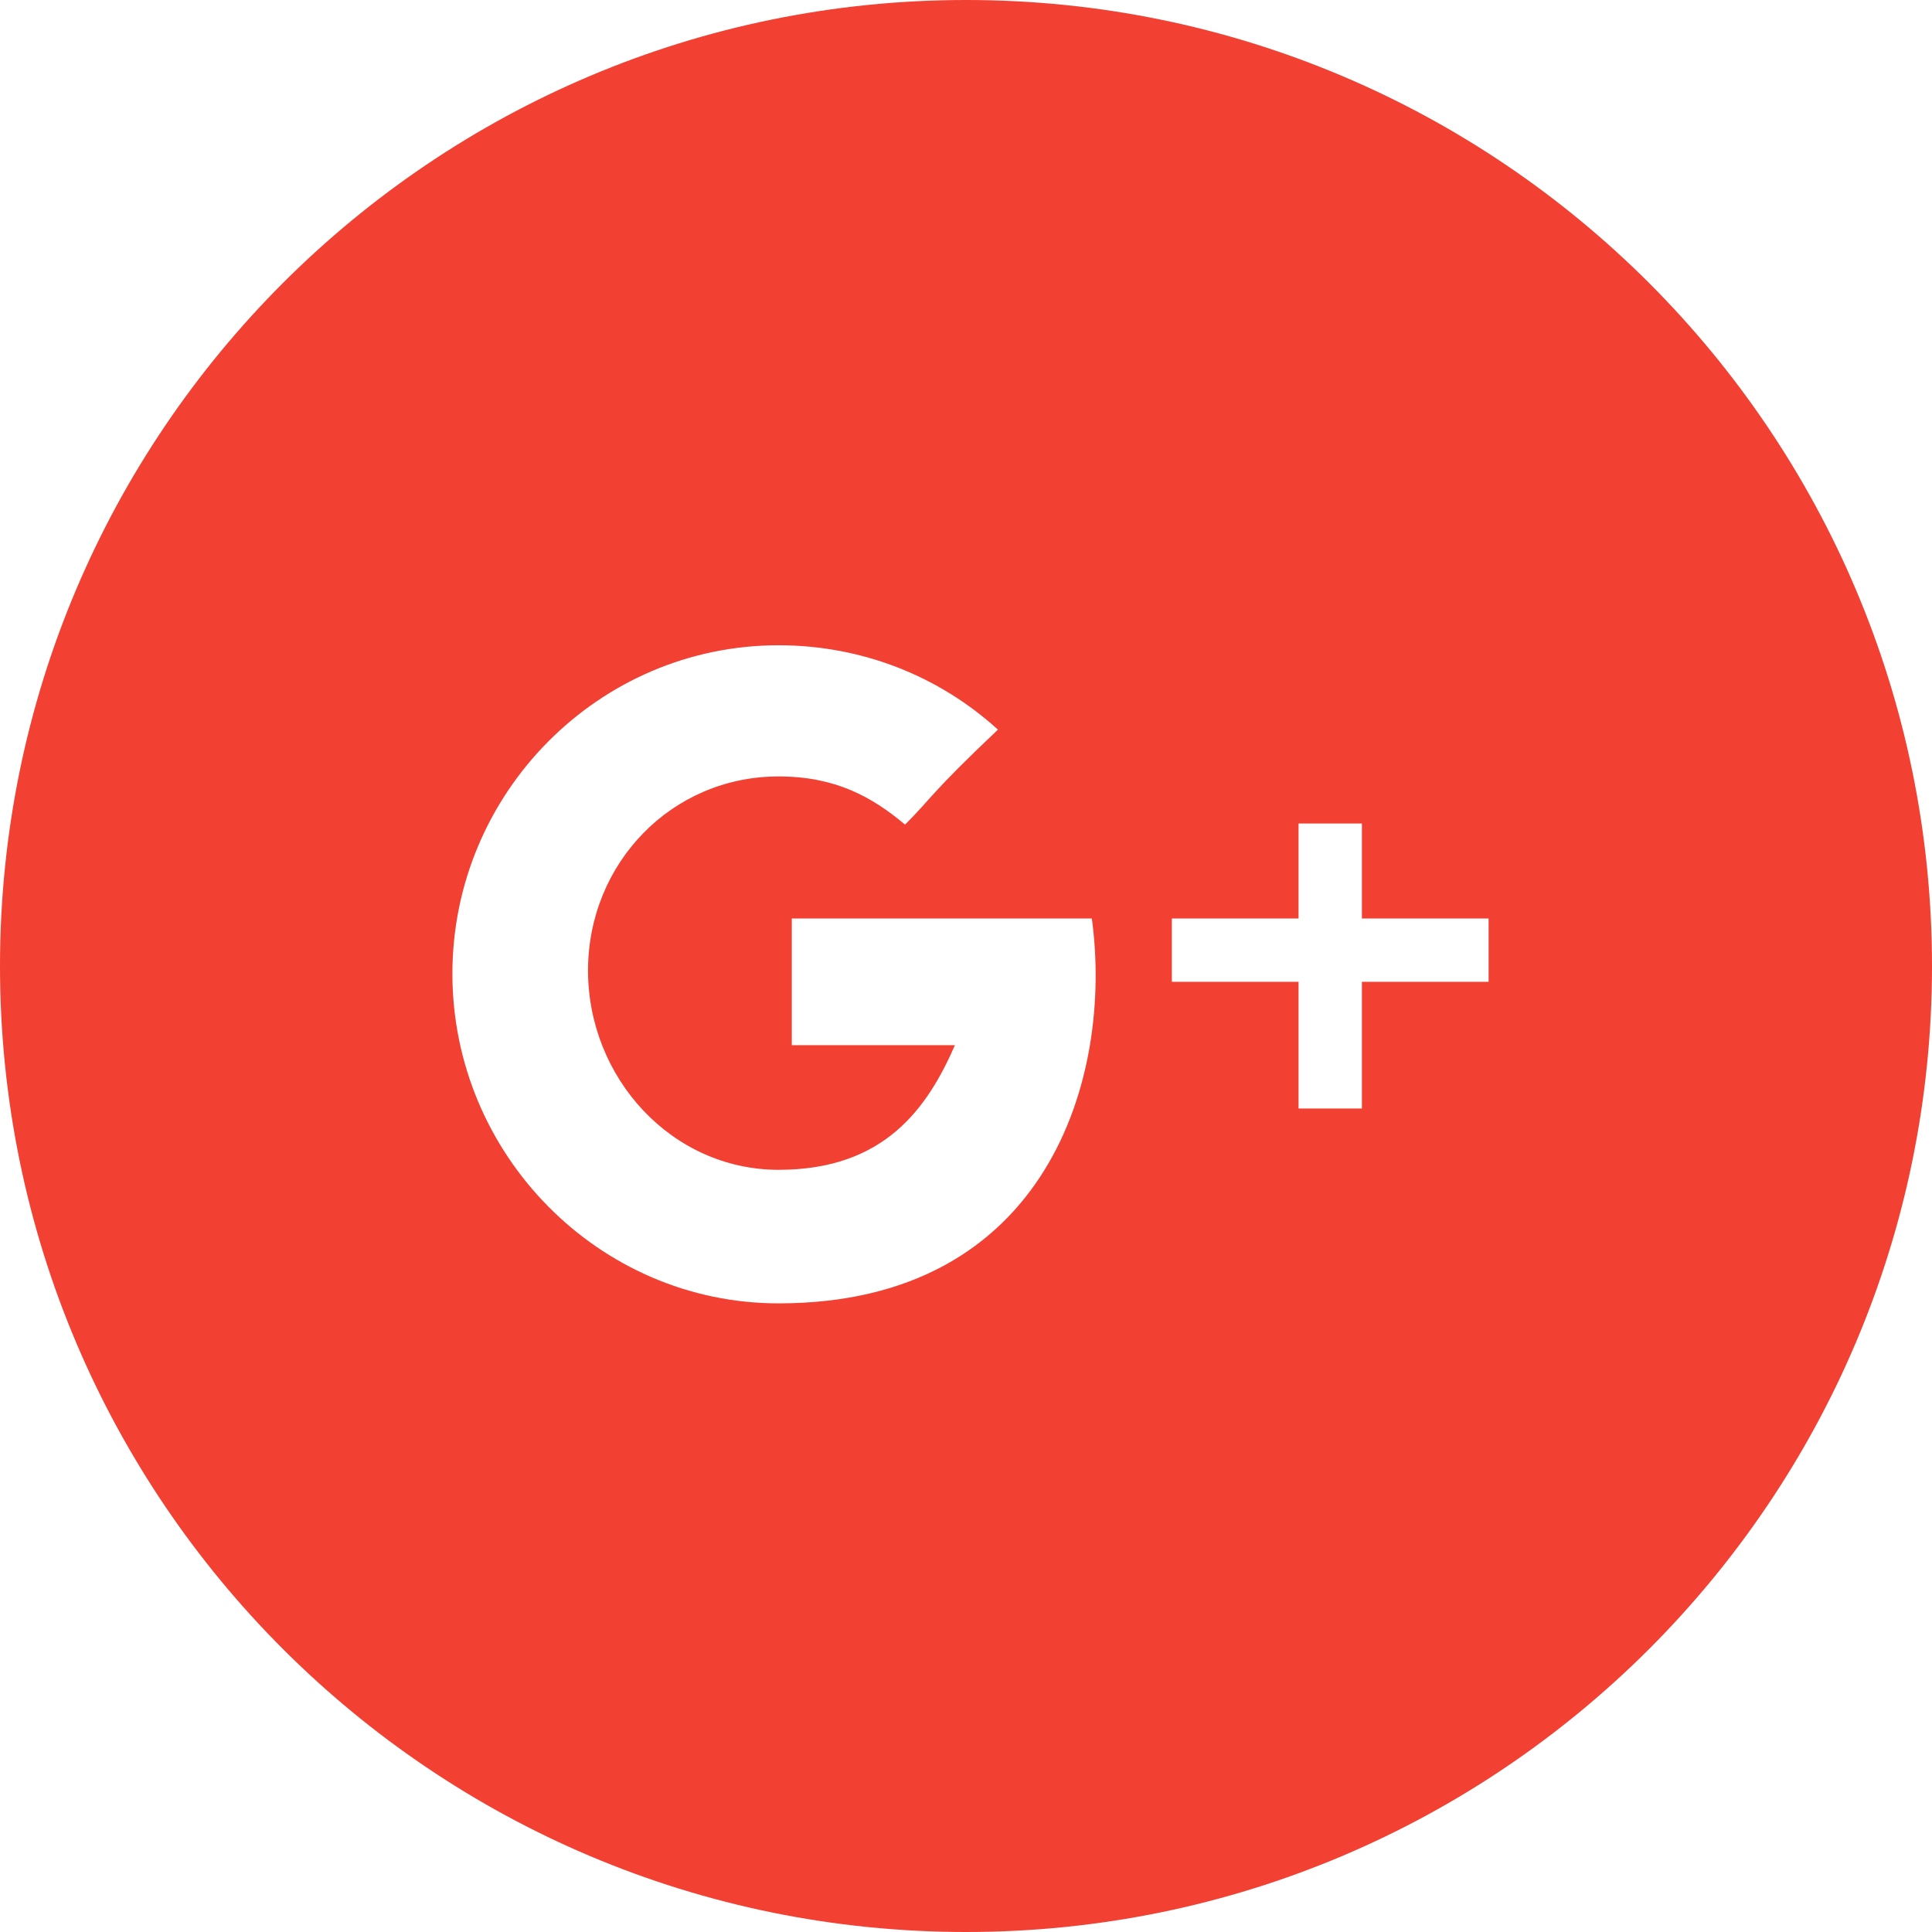 <svg version="1.1"
	 xmlns="http://www.w3.org/2000/svg" xmlns:xlink="http://www.w3.org/1999/xlink" xmlns:a="http://ns.adobe.com/AdobeSVGViewerExtensions/3.0/"
	 x="0px" y="0px" width="61px" height="61px" viewBox="0 0 61 61" enable-background="new 0 0 61 61" xml:space="preserve">
<defs>
</defs>
<g id="Google_x2B__1_">
	<path fill="#F24033" d="M30.504,0C13.657,0,0,13.657,0,30.504C0,47.343,13.657,61,30.504,61C47.343,61,61,47.343,61,30.504
		C61,13.657,47.343,0,30.504,0z M24.583,41.152c-5.688,0-10.299-4.713-10.299-10.409c0-5.696,4.611-10.37,10.299-10.37
		c2.667,0,5.101,1.001,6.925,2.664c-2.153,2.041-2.081,2.147-2.932,2.999c-1.052-0.884-2.209-1.521-3.993-1.521
		c-3.382,0-6.017,2.746-6.017,6.128c0,3.382,2.635,6.292,6.017,6.292c3.334,0,4.692-1.934,5.567-3.934C28.536,33,25,33,25,33v-4
		h9.473C35.156,34,33.083,41.152,24.583,41.152z M47,31h-4v4h-2v-4h-4v-2h4v-3h2v3h4V31z"/>
</g>
</svg>
